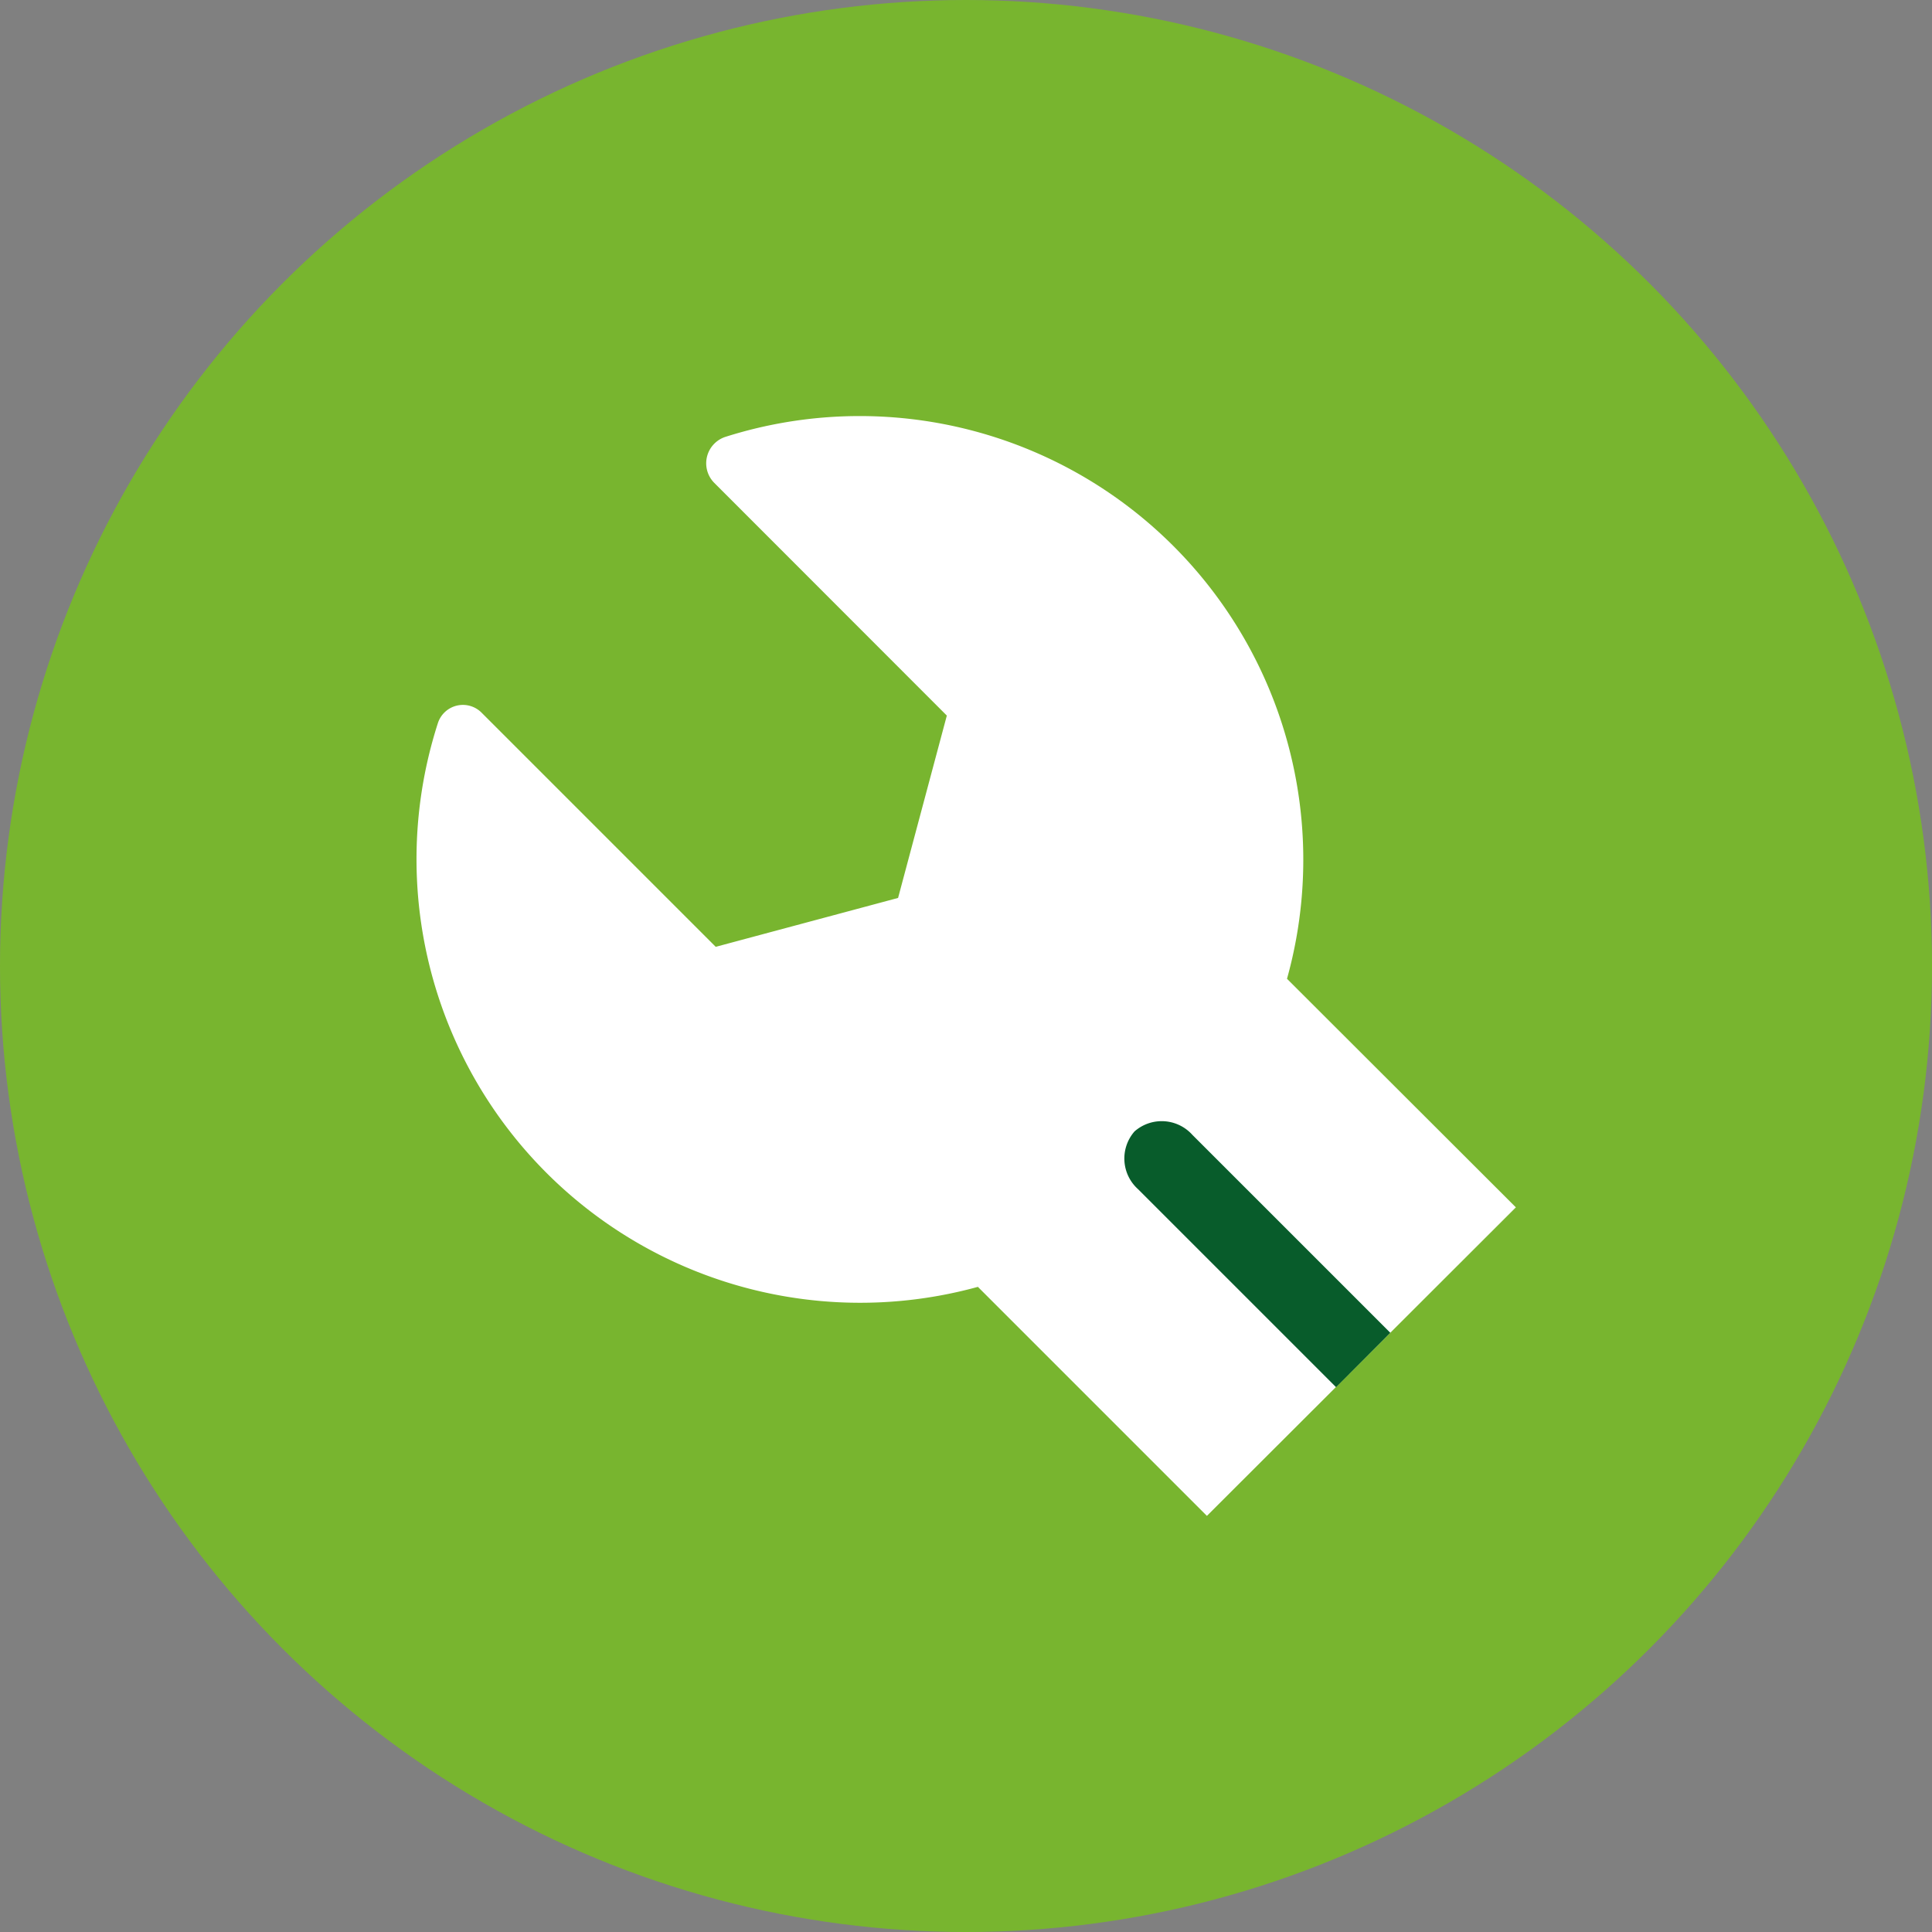 <svg viewBox="0 0 130 130" xmlns="http://www.w3.org/2000/svg" data-name="katman 1"><rect x="0" y="0" width="130" height="130" fill="#808080" stroke="none"/><circle fill="#78b52f" r="65" cy="65" cx="65"></circle><path fill="#fff" d="M102 81.24L86.6 65.86a29.85 29.85 0 00-37.77-36.47 1.87 1.87 0 00-.76 3.11l15.64 15.65-3.28 12.27-12.27 3.29L32.4 47.95a1.77 1.77 0 00-2.93.69A29.85 29.85 0 0065.8 86.59L81.21 102z"></path><path fill="#085c2b" d="M80.23 76.36a2.77 2.77 0 00-3.89-.23 2.77 2.77 0 00.24 3.89L89.9 93.34l3.65-3.66z"></path></svg>